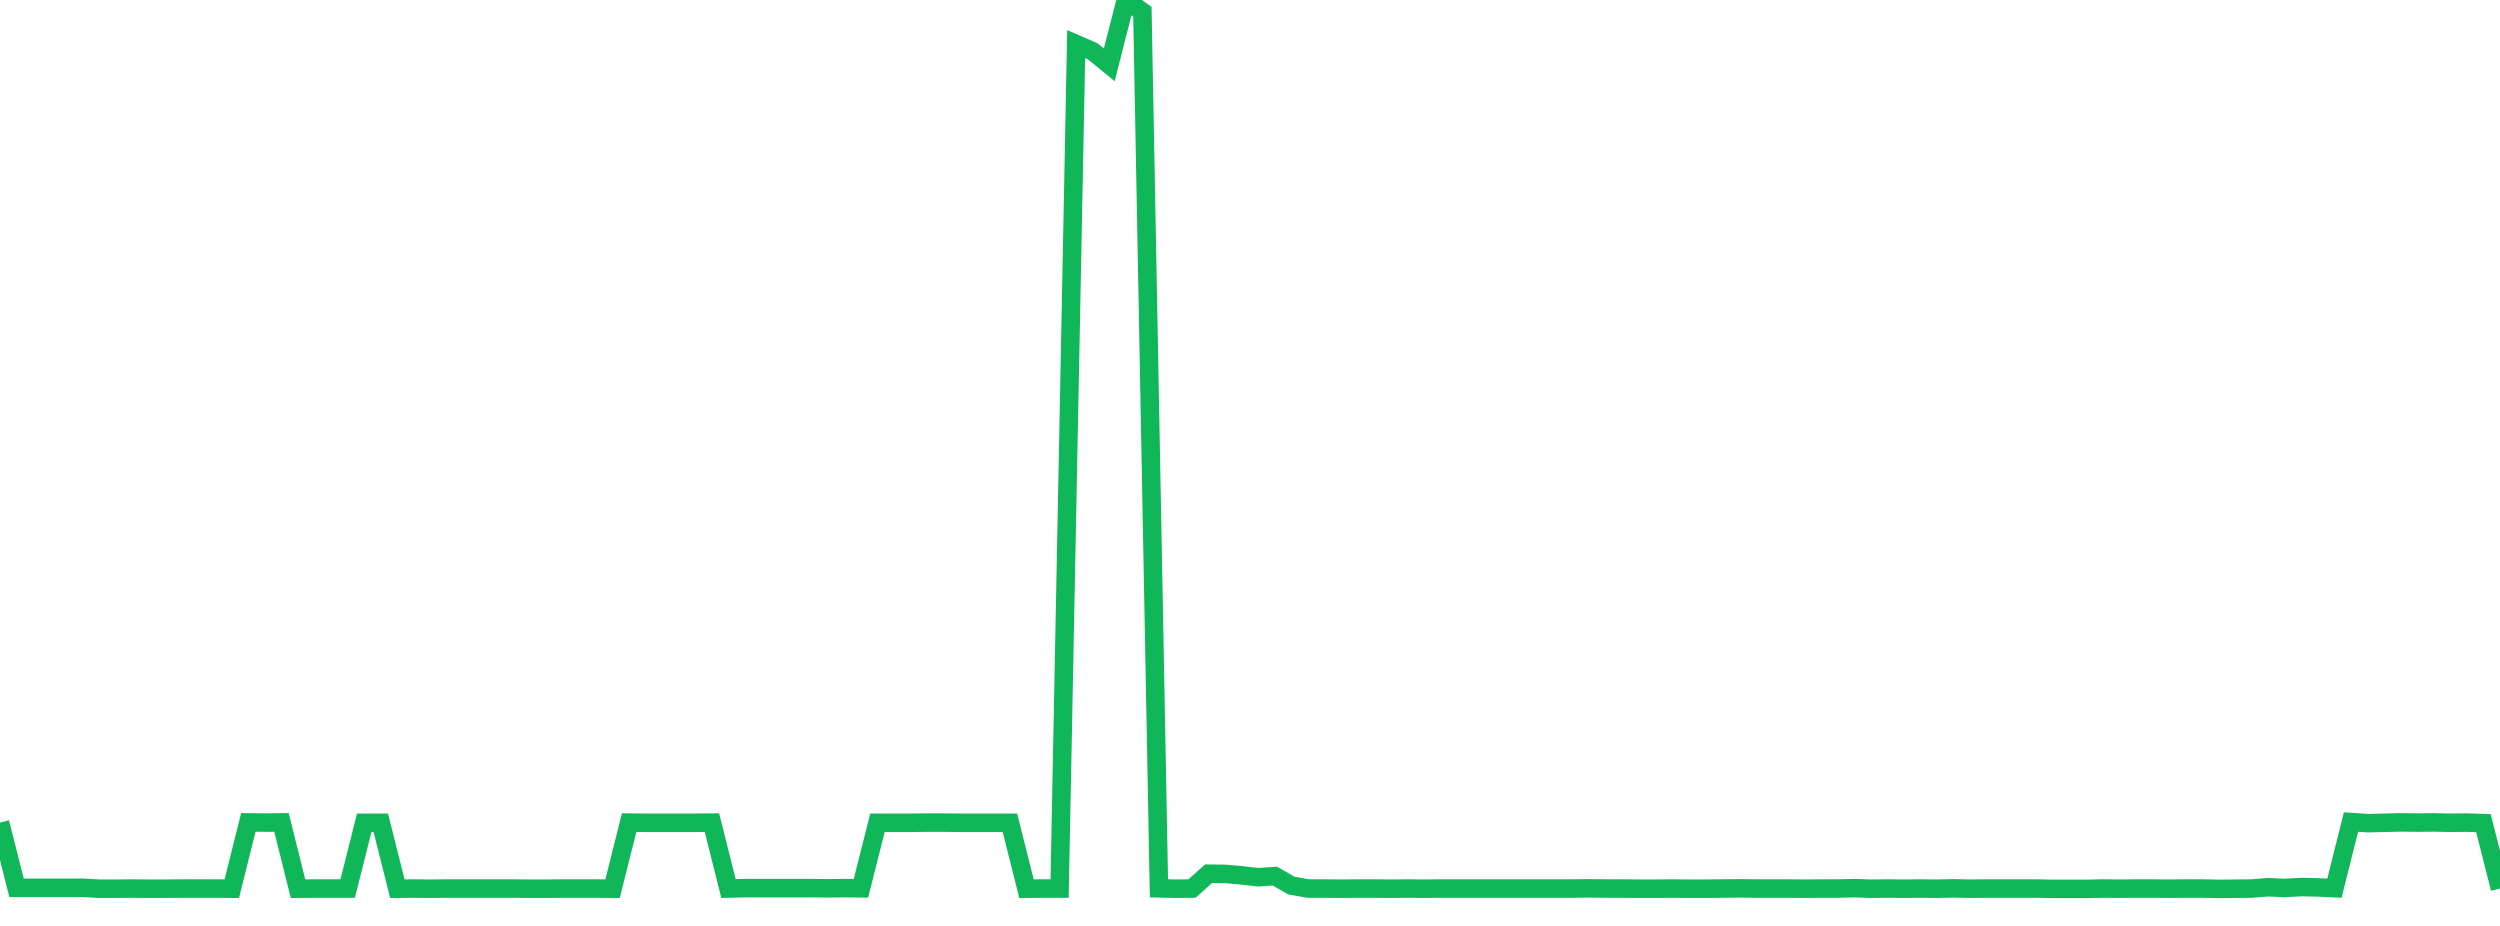 <?xml version="1.0" standalone="no"?>
<!DOCTYPE svg PUBLIC "-//W3C//DTD SVG 1.1//EN" "http://www.w3.org/Graphics/SVG/1.1/DTD/svg11.dtd">
<svg width="135" height="50" viewBox="0 0 135 50" preserveAspectRatio="none" class="sparkline" xmlns="http://www.w3.org/2000/svg"
xmlns:xlink="http://www.w3.org/1999/xlink"><path  class="sparkline--line" d="M 0 44.42 L 0 44.42 L 0.894 47.94 L 1.788 47.94 L 2.682 47.94 L 3.576 47.94 L 4.47 47.94 L 5.364 47.99 L 6.258 47.99 L 7.152 47.98 L 8.046 47.99 L 8.94 47.99 L 9.834 47.98 L 10.728 47.98 L 11.623 47.98 L 12.517 47.99 L 13.411 44.41 L 14.305 44.42 L 15.199 44.41 L 16.093 47.99 L 16.987 47.98 L 17.881 47.98 L 18.775 47.98 L 19.669 44.43 L 20.563 44.43 L 21.457 47.99 L 22.351 47.98 L 23.245 47.99 L 24.139 47.98 L 25.033 47.98 L 25.927 47.98 L 26.821 47.98 L 27.715 47.98 L 28.609 47.99 L 29.503 47.99 L 30.397 47.98 L 31.291 47.98 L 32.185 47.98 L 33.079 47.99 L 33.974 44.42 L 34.868 44.43 L 35.762 44.43 L 36.656 44.43 L 37.55 44.43 L 38.444 44.42 L 39.338 47.98 L 40.232 47.96 L 41.126 47.96 L 42.02 47.96 L 42.914 47.96 L 43.808 47.96 L 44.702 47.97 L 45.596 47.96 L 46.49 47.97 L 47.384 44.43 L 48.278 44.43 L 49.172 44.43 L 50.066 44.42 L 50.96 44.42 L 51.854 44.43 L 52.748 44.43 L 53.642 44.43 L 54.536 44.43 L 55.43 47.99 L 56.325 47.98 L 57.219 47.98 L 58.113 2.38 L 59.007 2.77 L 59.901 3.5 L 60.795 0 L 61.689 0.63 L 62.583 47.97 L 63.477 47.99 L 64.371 47.98 L 65.265 47.18 L 66.159 47.19 L 67.053 47.27 L 67.947 47.37 L 68.841 47.31 L 69.735 47.82 L 70.629 47.98 L 71.523 47.98 L 72.417 47.99 L 73.311 47.98 L 74.205 47.98 L 75.099 47.99 L 75.993 47.98 L 76.887 47.99 L 77.781 47.98 L 78.675 47.98 L 79.57 47.98 L 80.464 47.98 L 81.358 47.98 L 82.252 47.98 L 83.146 47.98 L 84.04 47.98 L 84.934 47.98 L 85.828 47.97 L 86.722 47.98 L 87.616 47.98 L 88.51 47.99 L 89.404 47.99 L 90.298 47.98 L 91.192 47.99 L 92.086 47.99 L 92.98 47.98 L 93.874 47.97 L 94.768 47.98 L 95.662 47.98 L 96.556 47.98 L 97.45 47.99 L 98.344 47.98 L 99.238 47.98 L 100.132 47.96 L 101.026 47.99 L 101.921 47.98 L 102.815 47.99 L 103.709 47.98 L 104.603 47.99 L 105.497 47.97 L 106.391 47.99 L 107.285 47.98 L 108.179 47.98 L 109.073 47.98 L 109.967 47.98 L 110.861 48 L 111.755 48 L 112.649 48 L 113.543 47.98 L 114.437 47.99 L 115.331 47.98 L 116.225 47.98 L 117.119 47.99 L 118.013 47.98 L 118.907 47.98 L 119.801 48 L 120.695 47.99 L 121.589 47.98 L 122.483 47.91 L 123.377 47.95 L 124.272 47.9 L 125.166 47.92 L 126.06 47.96 L 126.954 44.39 L 127.848 44.45 L 128.742 44.43 L 129.636 44.41 L 130.53 44.42 L 131.424 44.41 L 132.318 44.43 L 133.212 44.42 L 134.106 44.45 L 135 47.98" fill="none" stroke-width="1" stroke="#10b759"></path></svg>